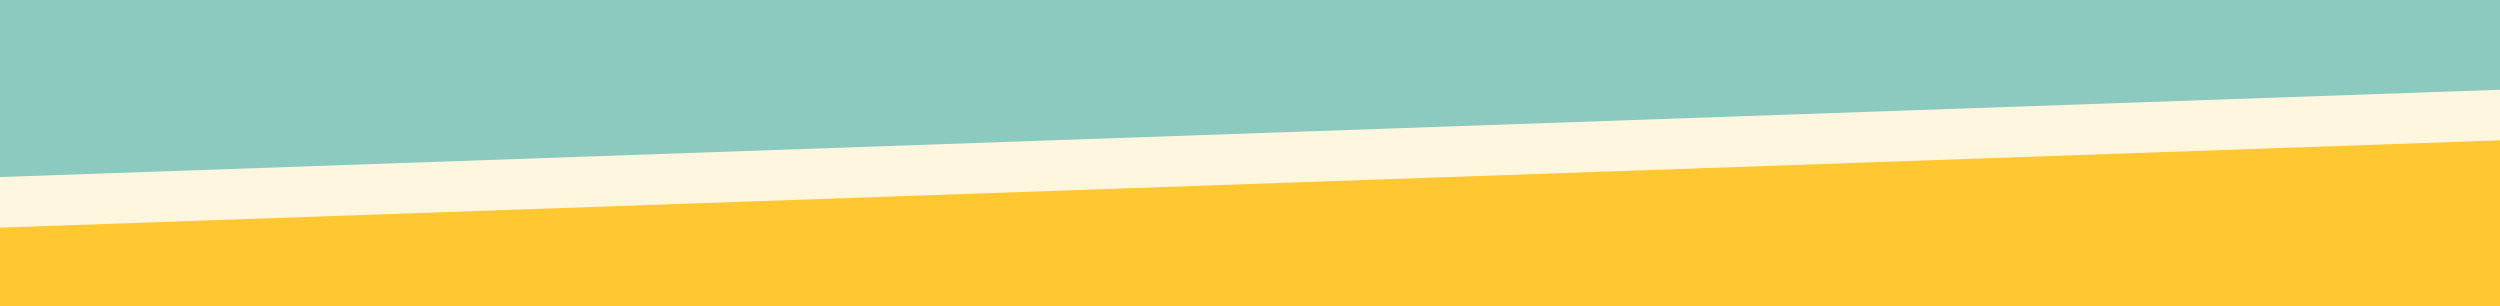 <?xml version="1.0" encoding="UTF-8"?>
<svg xmlns="http://www.w3.org/2000/svg" id="Trenner" width="194.733mm" height="23.865mm" viewBox="0 0 552 67.649">
  <rect x="0" y="0" width="552" height="67.649" fill="#333333" stroke="none"/>
  <defs>
    <style>
      .cls-1 {
        fill: #fff6e0;
      }

      .cls-2 {
        fill: #ffc833;
      }

      .cls-3 {
        fill: #8cc9bf;
      }
    </style>
  </defs>
  <polygon class="cls-2" points="605.21 122.903 -29.355 122.903 -28.998 45.64 605.186 23.498 605.21 122.903"></polygon>
  <polygon class="cls-3" points="-29.355 -58.163 605.21 -58.163 604.853 19.1 -29.331 41.242 -29.355 -58.163"></polygon>
  <rect class="cls-1" x="-29.354" y="29.043" width="634.561" height="11.16" transform="translate(-1.033 10.068) rotate(-2)"></rect>
</svg>
